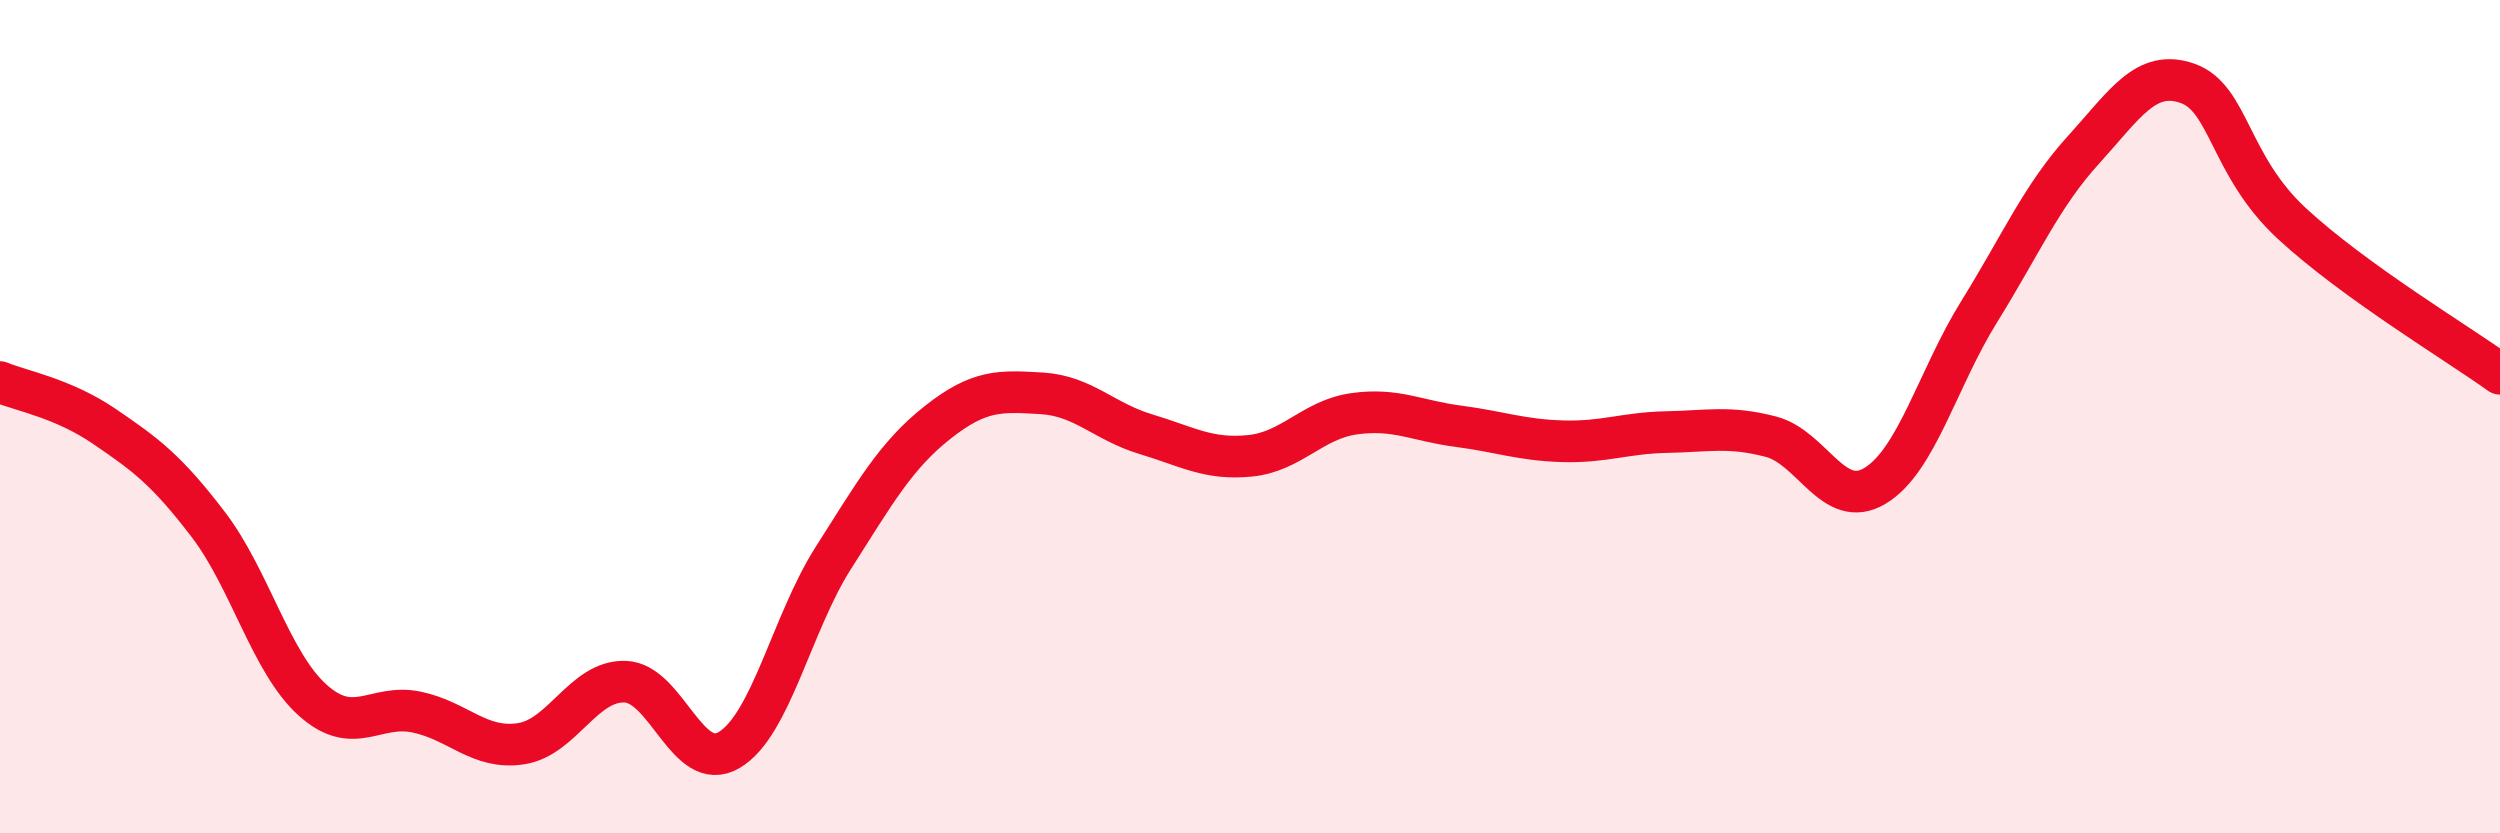 
    <svg width="60" height="20" viewBox="0 0 60 20" xmlns="http://www.w3.org/2000/svg">
      <path
        d="M 0,9.17 C 0.5,9.38 1.5,9.55 2.5,10.23 C 3.5,10.91 4,11.28 5,12.59 C 6,13.9 6.5,15.9 7.5,16.8 C 8.5,17.7 9,16.88 10,17.09 C 11,17.3 11.5,18 12.5,17.85 C 13.5,17.7 14,16.33 15,16.36 C 16,16.39 16.5,18.59 17.5,18 C 18.5,17.41 19,14.96 20,13.39 C 21,11.82 21.5,10.93 22.5,10.14 C 23.5,9.35 24,9.38 25,9.44 C 26,9.5 26.5,10.12 27.5,10.42 C 28.5,10.72 29,11.04 30,10.94 C 31,10.84 31.5,10.07 32.5,9.93 C 33.5,9.79 34,10.1 35,10.23 C 36,10.36 36.5,10.56 37.5,10.59 C 38.5,10.62 39,10.39 40,10.37 C 41,10.35 41.5,10.22 42.5,10.48 C 43.5,10.74 44,12.26 45,11.66 C 46,11.06 46.5,9.09 47.5,7.48 C 48.5,5.87 49,4.7 50,3.6 C 51,2.5 51.5,1.65 52.5,2 C 53.5,2.35 53.5,3.97 55,5.36 C 56.5,6.75 59,8.25 60,8.97L60 20L0 20Z"
        fill="#EB0A25"
        opacity="0.1"
        stroke-linecap="round"
        stroke-linejoin="round"
      />
      <path
        d="M 0,9.17 C 0.5,9.38 1.5,9.55 2.5,10.23 C 3.5,10.91 4,11.28 5,12.59 C 6,13.9 6.5,15.9 7.5,16.8 C 8.5,17.7 9,16.88 10,17.09 C 11,17.3 11.5,18 12.5,17.85 C 13.5,17.7 14,16.33 15,16.36 C 16,16.39 16.5,18.59 17.5,18 C 18.5,17.41 19,14.96 20,13.39 C 21,11.82 21.5,10.93 22.5,10.14 C 23.5,9.35 24,9.38 25,9.44 C 26,9.5 26.5,10.12 27.5,10.42 C 28.5,10.72 29,11.04 30,10.94 C 31,10.84 31.5,10.07 32.5,9.93 C 33.5,9.79 34,10.1 35,10.23 C 36,10.36 36.5,10.56 37.5,10.59 C 38.5,10.62 39,10.39 40,10.37 C 41,10.35 41.5,10.22 42.5,10.48 C 43.5,10.74 44,12.26 45,11.66 C 46,11.06 46.5,9.09 47.5,7.48 C 48.5,5.87 49,4.7 50,3.6 C 51,2.5 51.5,1.65 52.5,2 C 53.5,2.35 53.5,3.97 55,5.36 C 56.5,6.75 59,8.25 60,8.97"
        stroke="#EB0A25"
        stroke-width="1"
        fill="none"
        stroke-linecap="round"
        stroke-linejoin="round"
      />
    </svg>
  